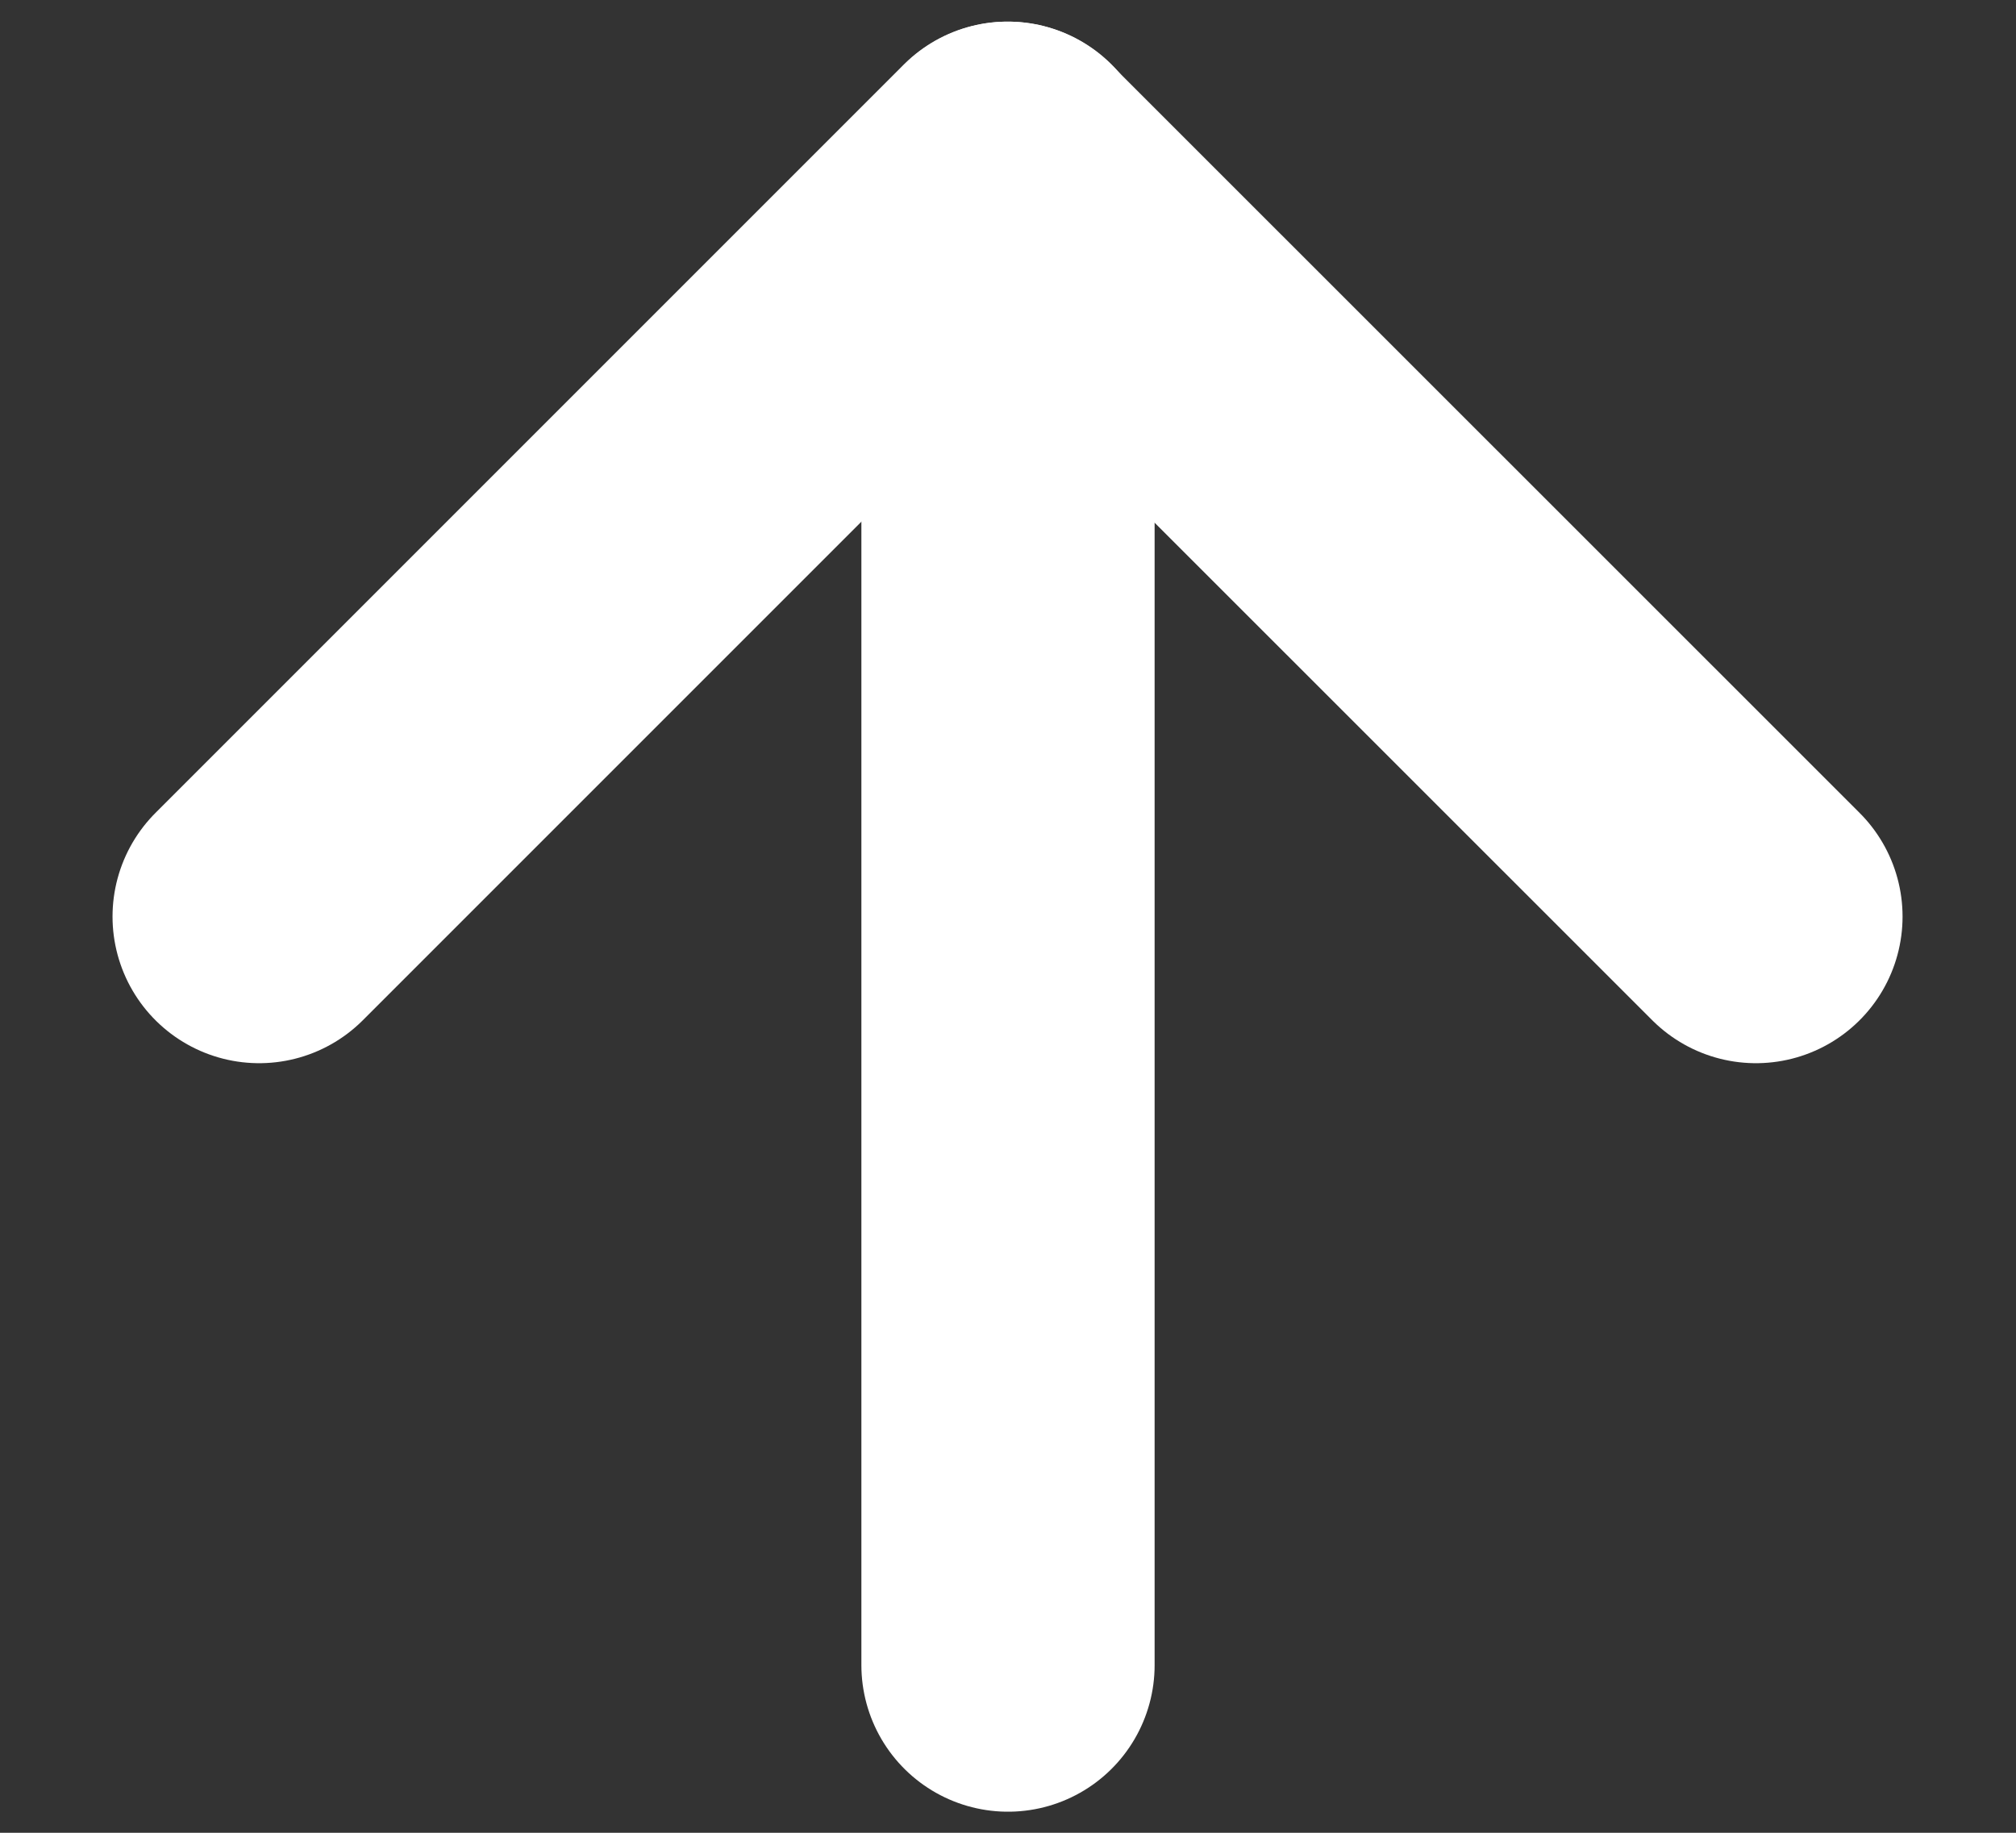 <svg width="11" height="10" viewBox="0 0 11 10" fill="none" xmlns="http://www.w3.org/2000/svg">
    <rect x="0" y="0" width="11" height="10" fill="#333333" stroke="none"/>
    <path d="M5.5 9.085V0.918" stroke="white" stroke-width="1.6" stroke-linecap="round" stroke-linejoin="round"/>
    <path d="M1.414 5.001L5.497 0.918L9.581 5.001" stroke="white" stroke-width="1.6" stroke-linecap="round" stroke-linejoin="round"/>
</svg>

